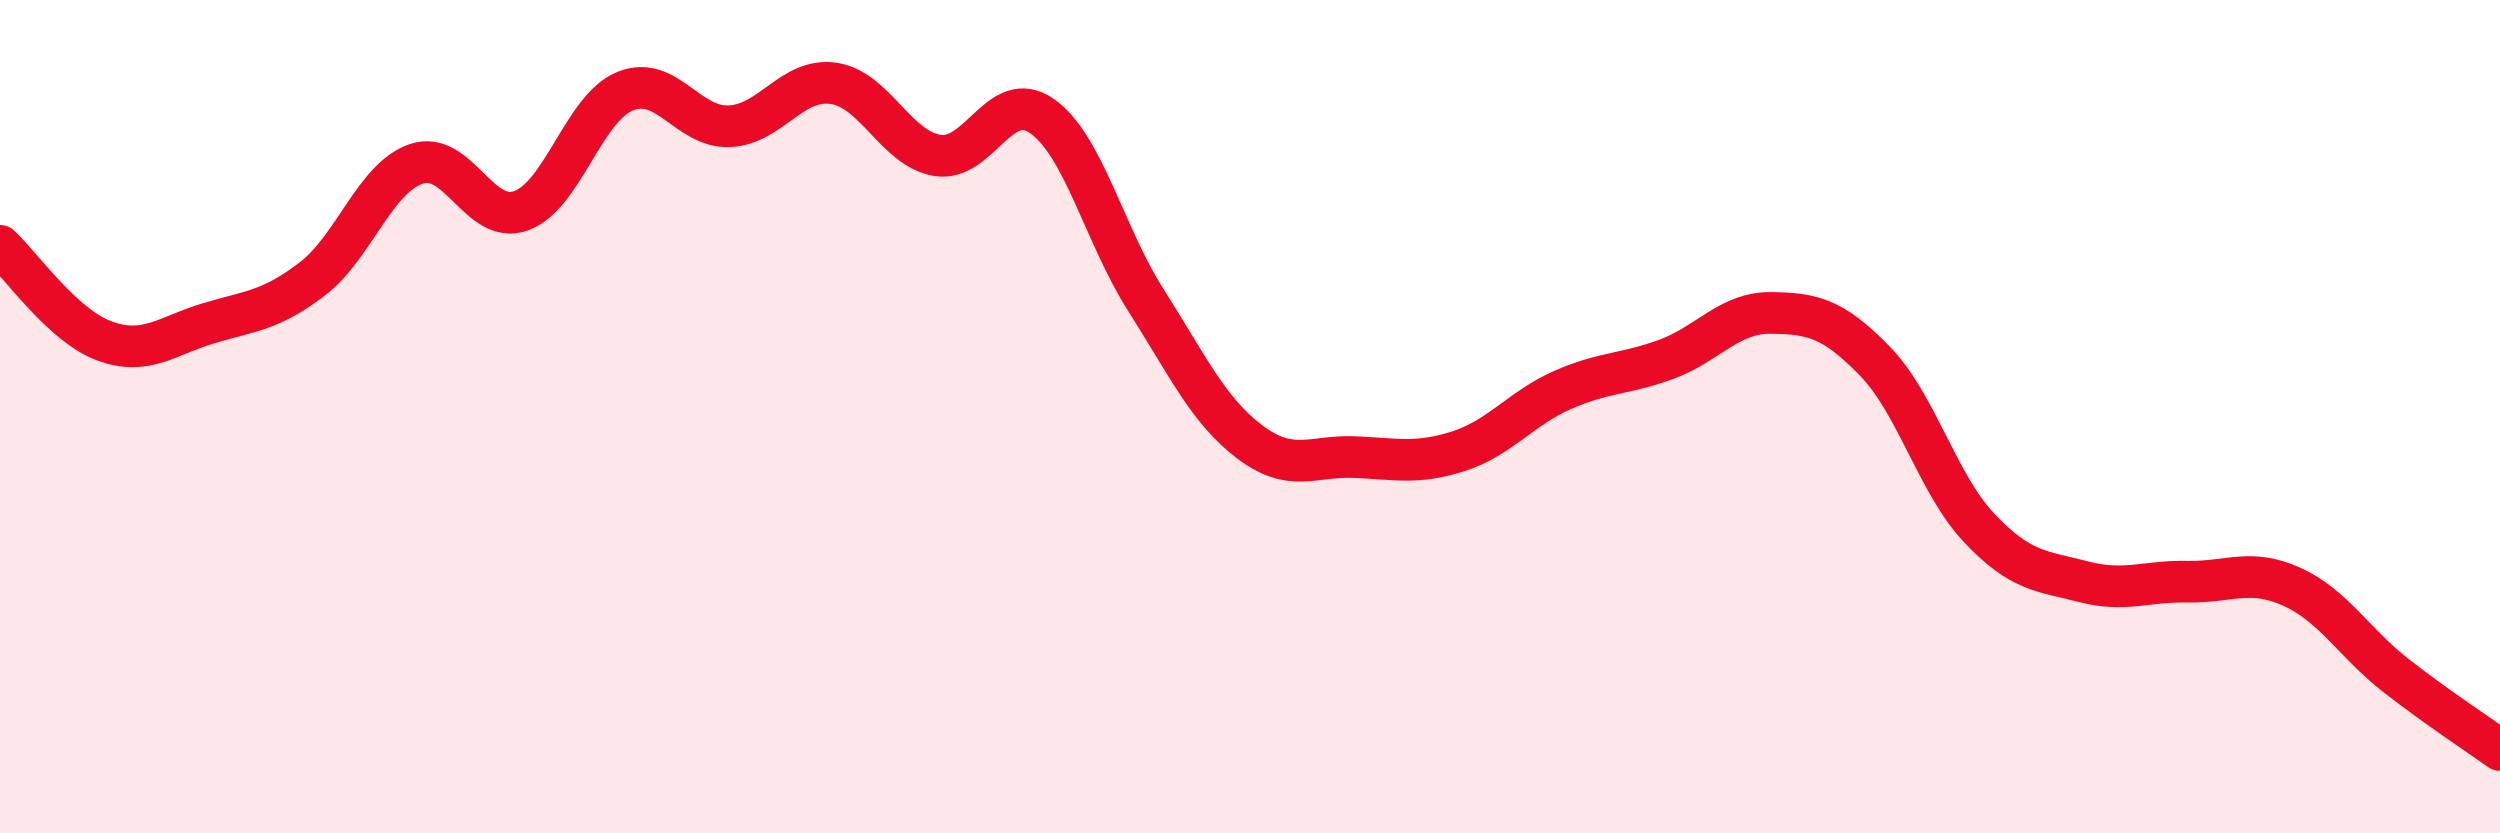 
    <svg width="60" height="20" viewBox="0 0 60 20" xmlns="http://www.w3.org/2000/svg">
      <path
        d="M 0,5.9 C 0.5,6.36 1.5,7.81 2.5,8.18 C 3.5,8.55 4,8.06 5,7.76 C 6,7.46 6.5,7.46 7.5,6.69 C 8.5,5.92 9,4.26 10,3.93 C 11,3.6 11.5,5.41 12.5,5.06 C 13.5,4.71 14,2.6 15,2.19 C 16,1.78 16.5,3.07 17.5,3.03 C 18.5,2.99 19,1.86 20,2 C 21,2.14 21.5,3.57 22.5,3.73 C 23.5,3.89 24,2.09 25,2.78 C 26,3.47 26.5,5.63 27.5,7.2 C 28.5,8.77 29,9.86 30,10.61 C 31,11.36 31.5,10.93 32.5,10.97 C 33.5,11.01 34,11.15 35,10.83 C 36,10.51 36.5,9.8 37.5,9.36 C 38.5,8.92 39,8.99 40,8.62 C 41,8.25 41.5,7.5 42.5,7.51 C 43.5,7.52 44,7.64 45,8.67 C 46,9.7 46.5,11.61 47.5,12.67 C 48.5,13.73 49,13.7 50,13.96 C 51,14.22 51.5,13.94 52.5,13.96 C 53.5,13.98 54,13.63 55,14.08 C 56,14.53 56.5,15.43 57.5,16.21 C 58.5,16.99 59.5,17.64 60,18L60 20L0 20Z"
        fill="#EB0A25"
        opacity="0.1"
        stroke-linecap="round"
        stroke-linejoin="round"
      />
      <path
        d="M 0,5.9 C 0.5,6.36 1.5,7.81 2.5,8.18 C 3.5,8.55 4,8.06 5,7.76 C 6,7.46 6.5,7.46 7.5,6.69 C 8.5,5.92 9,4.26 10,3.93 C 11,3.6 11.5,5.41 12.5,5.06 C 13.5,4.71 14,2.6 15,2.19 C 16,1.78 16.5,3.07 17.5,3.03 C 18.5,2.99 19,1.86 20,2 C 21,2.14 21.5,3.57 22.5,3.73 C 23.5,3.89 24,2.09 25,2.78 C 26,3.47 26.5,5.63 27.5,7.2 C 28.5,8.77 29,9.86 30,10.61 C 31,11.36 31.5,10.93 32.5,10.97 C 33.5,11.01 34,11.15 35,10.83 C 36,10.51 36.5,9.8 37.5,9.36 C 38.5,8.92 39,8.99 40,8.62 C 41,8.25 41.5,7.5 42.5,7.51 C 43.5,7.52 44,7.64 45,8.67 C 46,9.7 46.5,11.61 47.5,12.67 C 48.5,13.73 49,13.7 50,13.96 C 51,14.22 51.5,13.94 52.5,13.96 C 53.5,13.98 54,13.63 55,14.08 C 56,14.53 56.5,15.43 57.5,16.21 C 58.5,16.99 59.5,17.64 60,18"
        stroke="#EB0A25"
        stroke-width="1"
        fill="none"
        stroke-linecap="round"
        stroke-linejoin="round"
      />
    </svg>
  